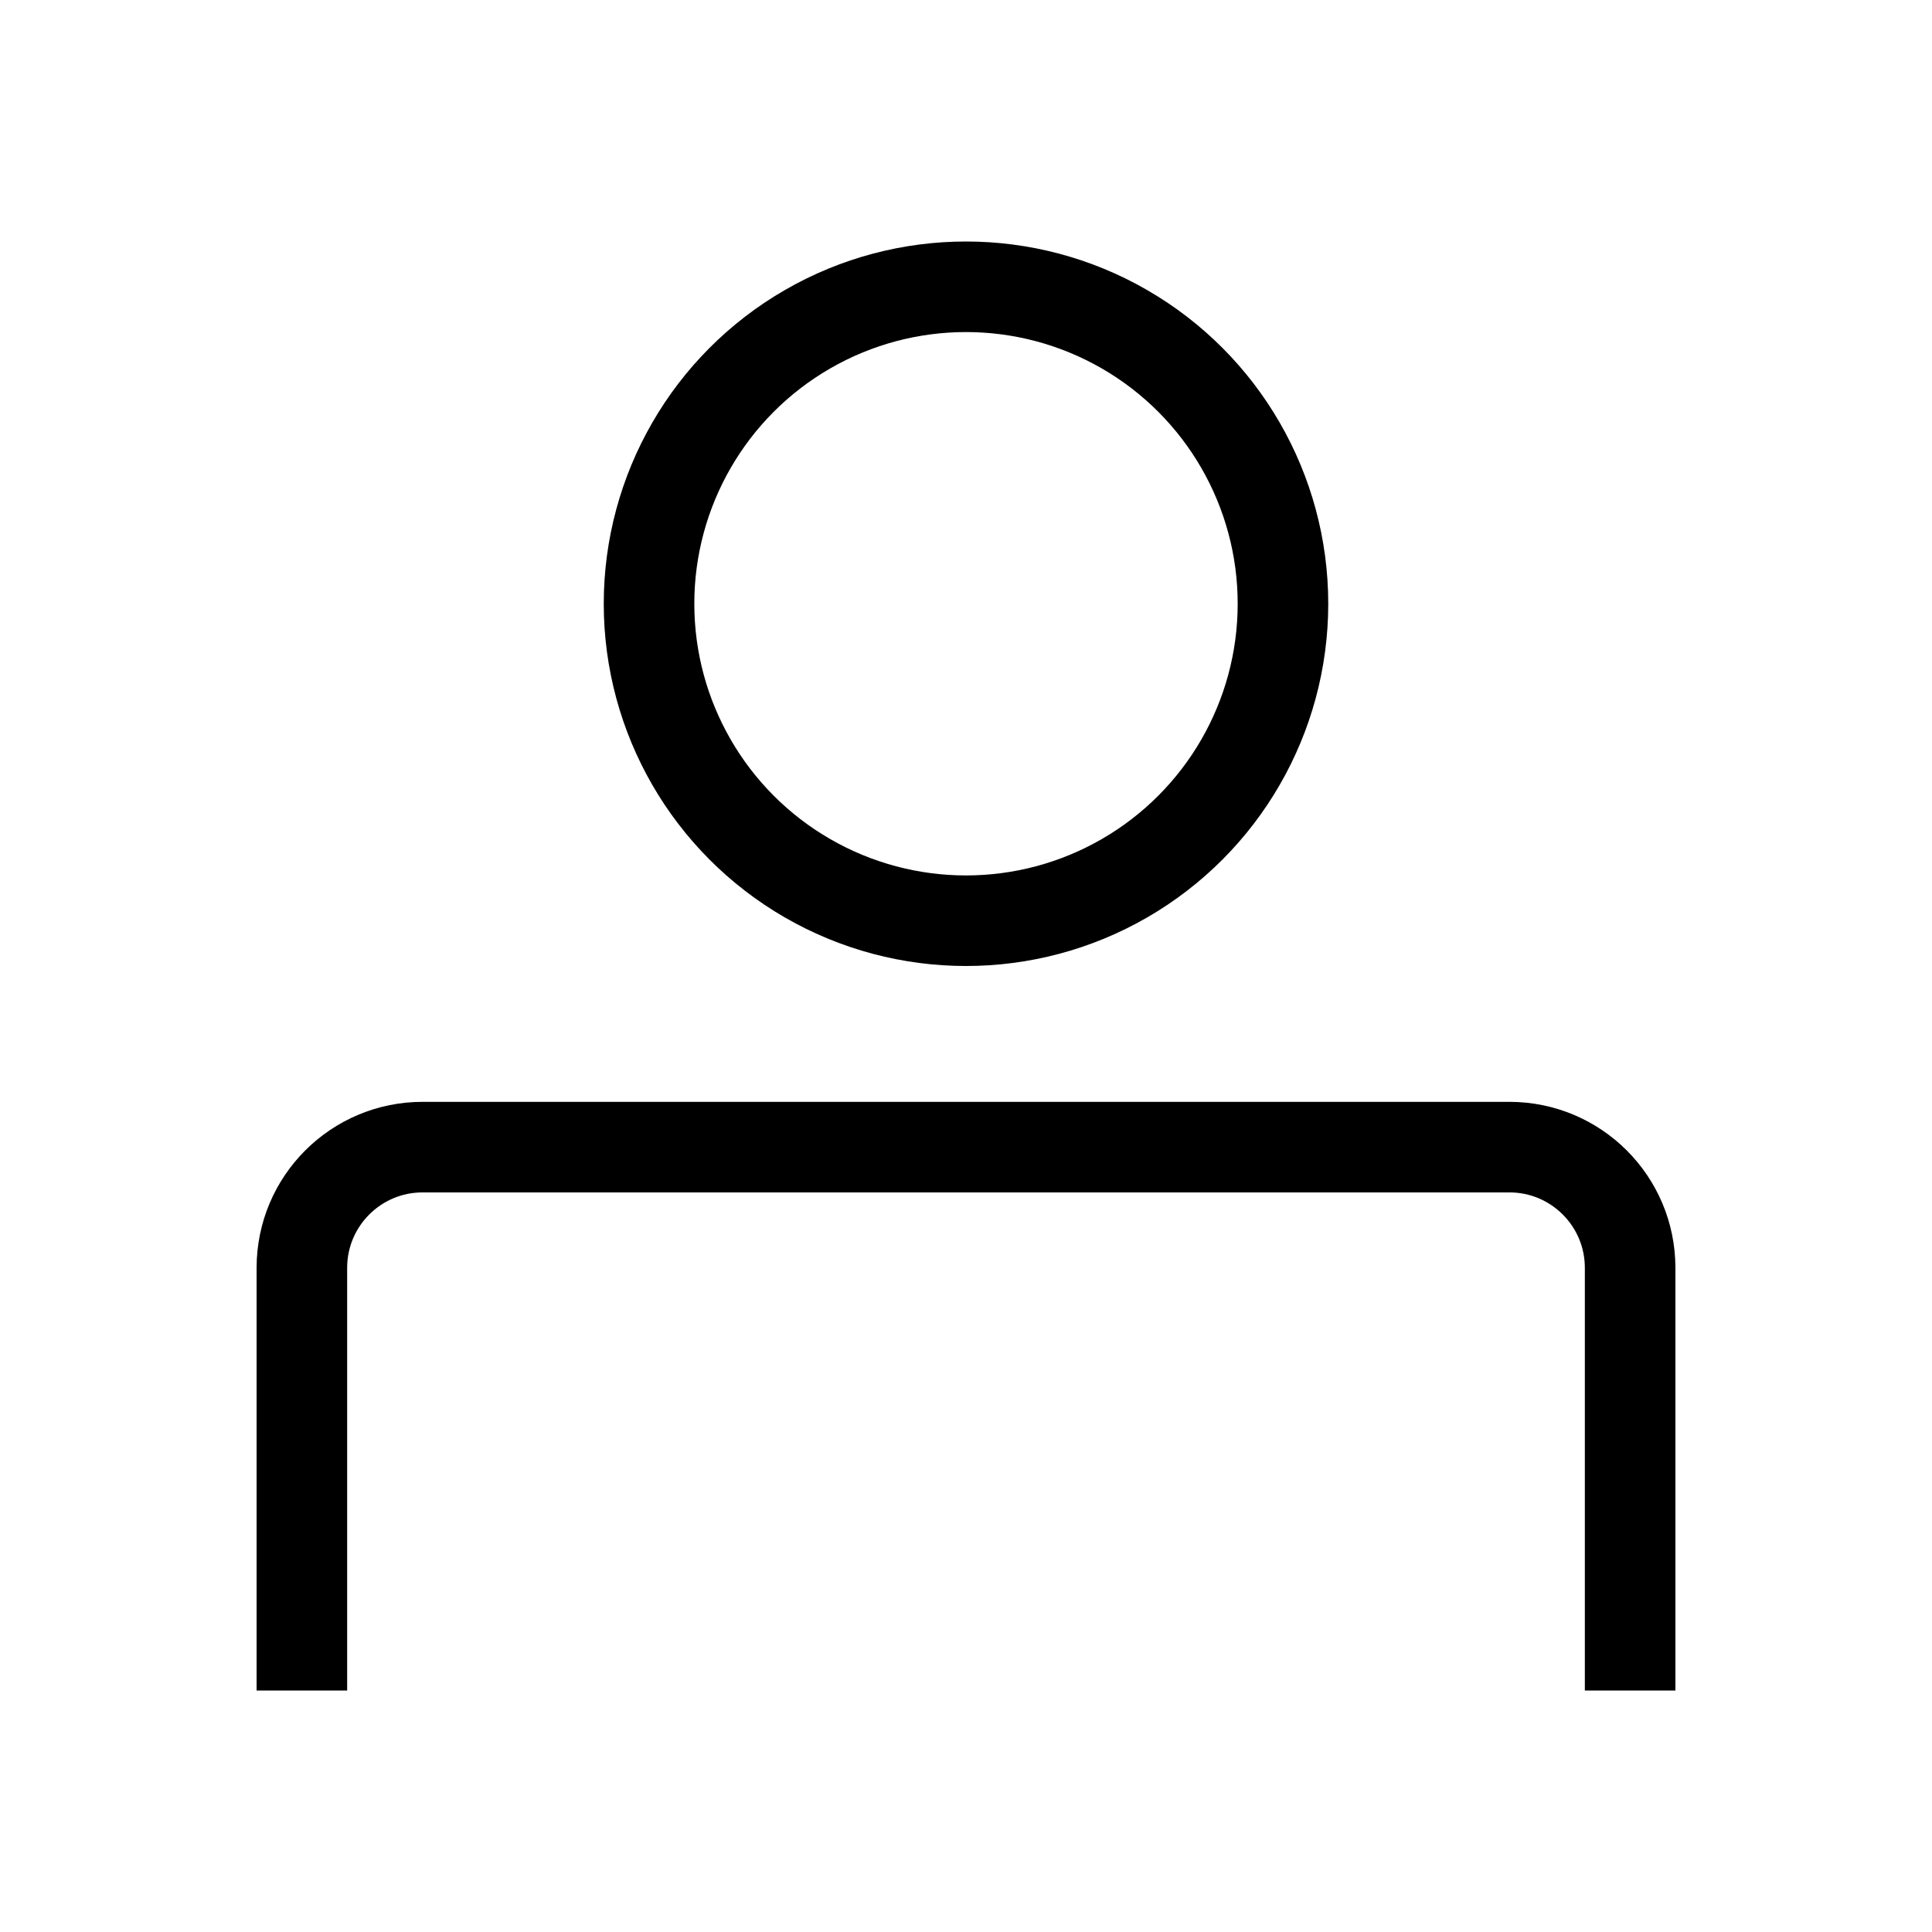 <svg width="32" height="32" viewBox="0 0 32 32" fill="none" xmlns="http://www.w3.org/2000/svg">
<path d="M5 28L5 21C5 19.895 5.895 19 7 19L25 19C26.105 19 27 19.895 27 21L27 28" stroke="black" stroke-width="1.5"/>
<circle cx="16" cy="10" r="5.25" stroke="black" stroke-width="1.5"/>
</svg>
